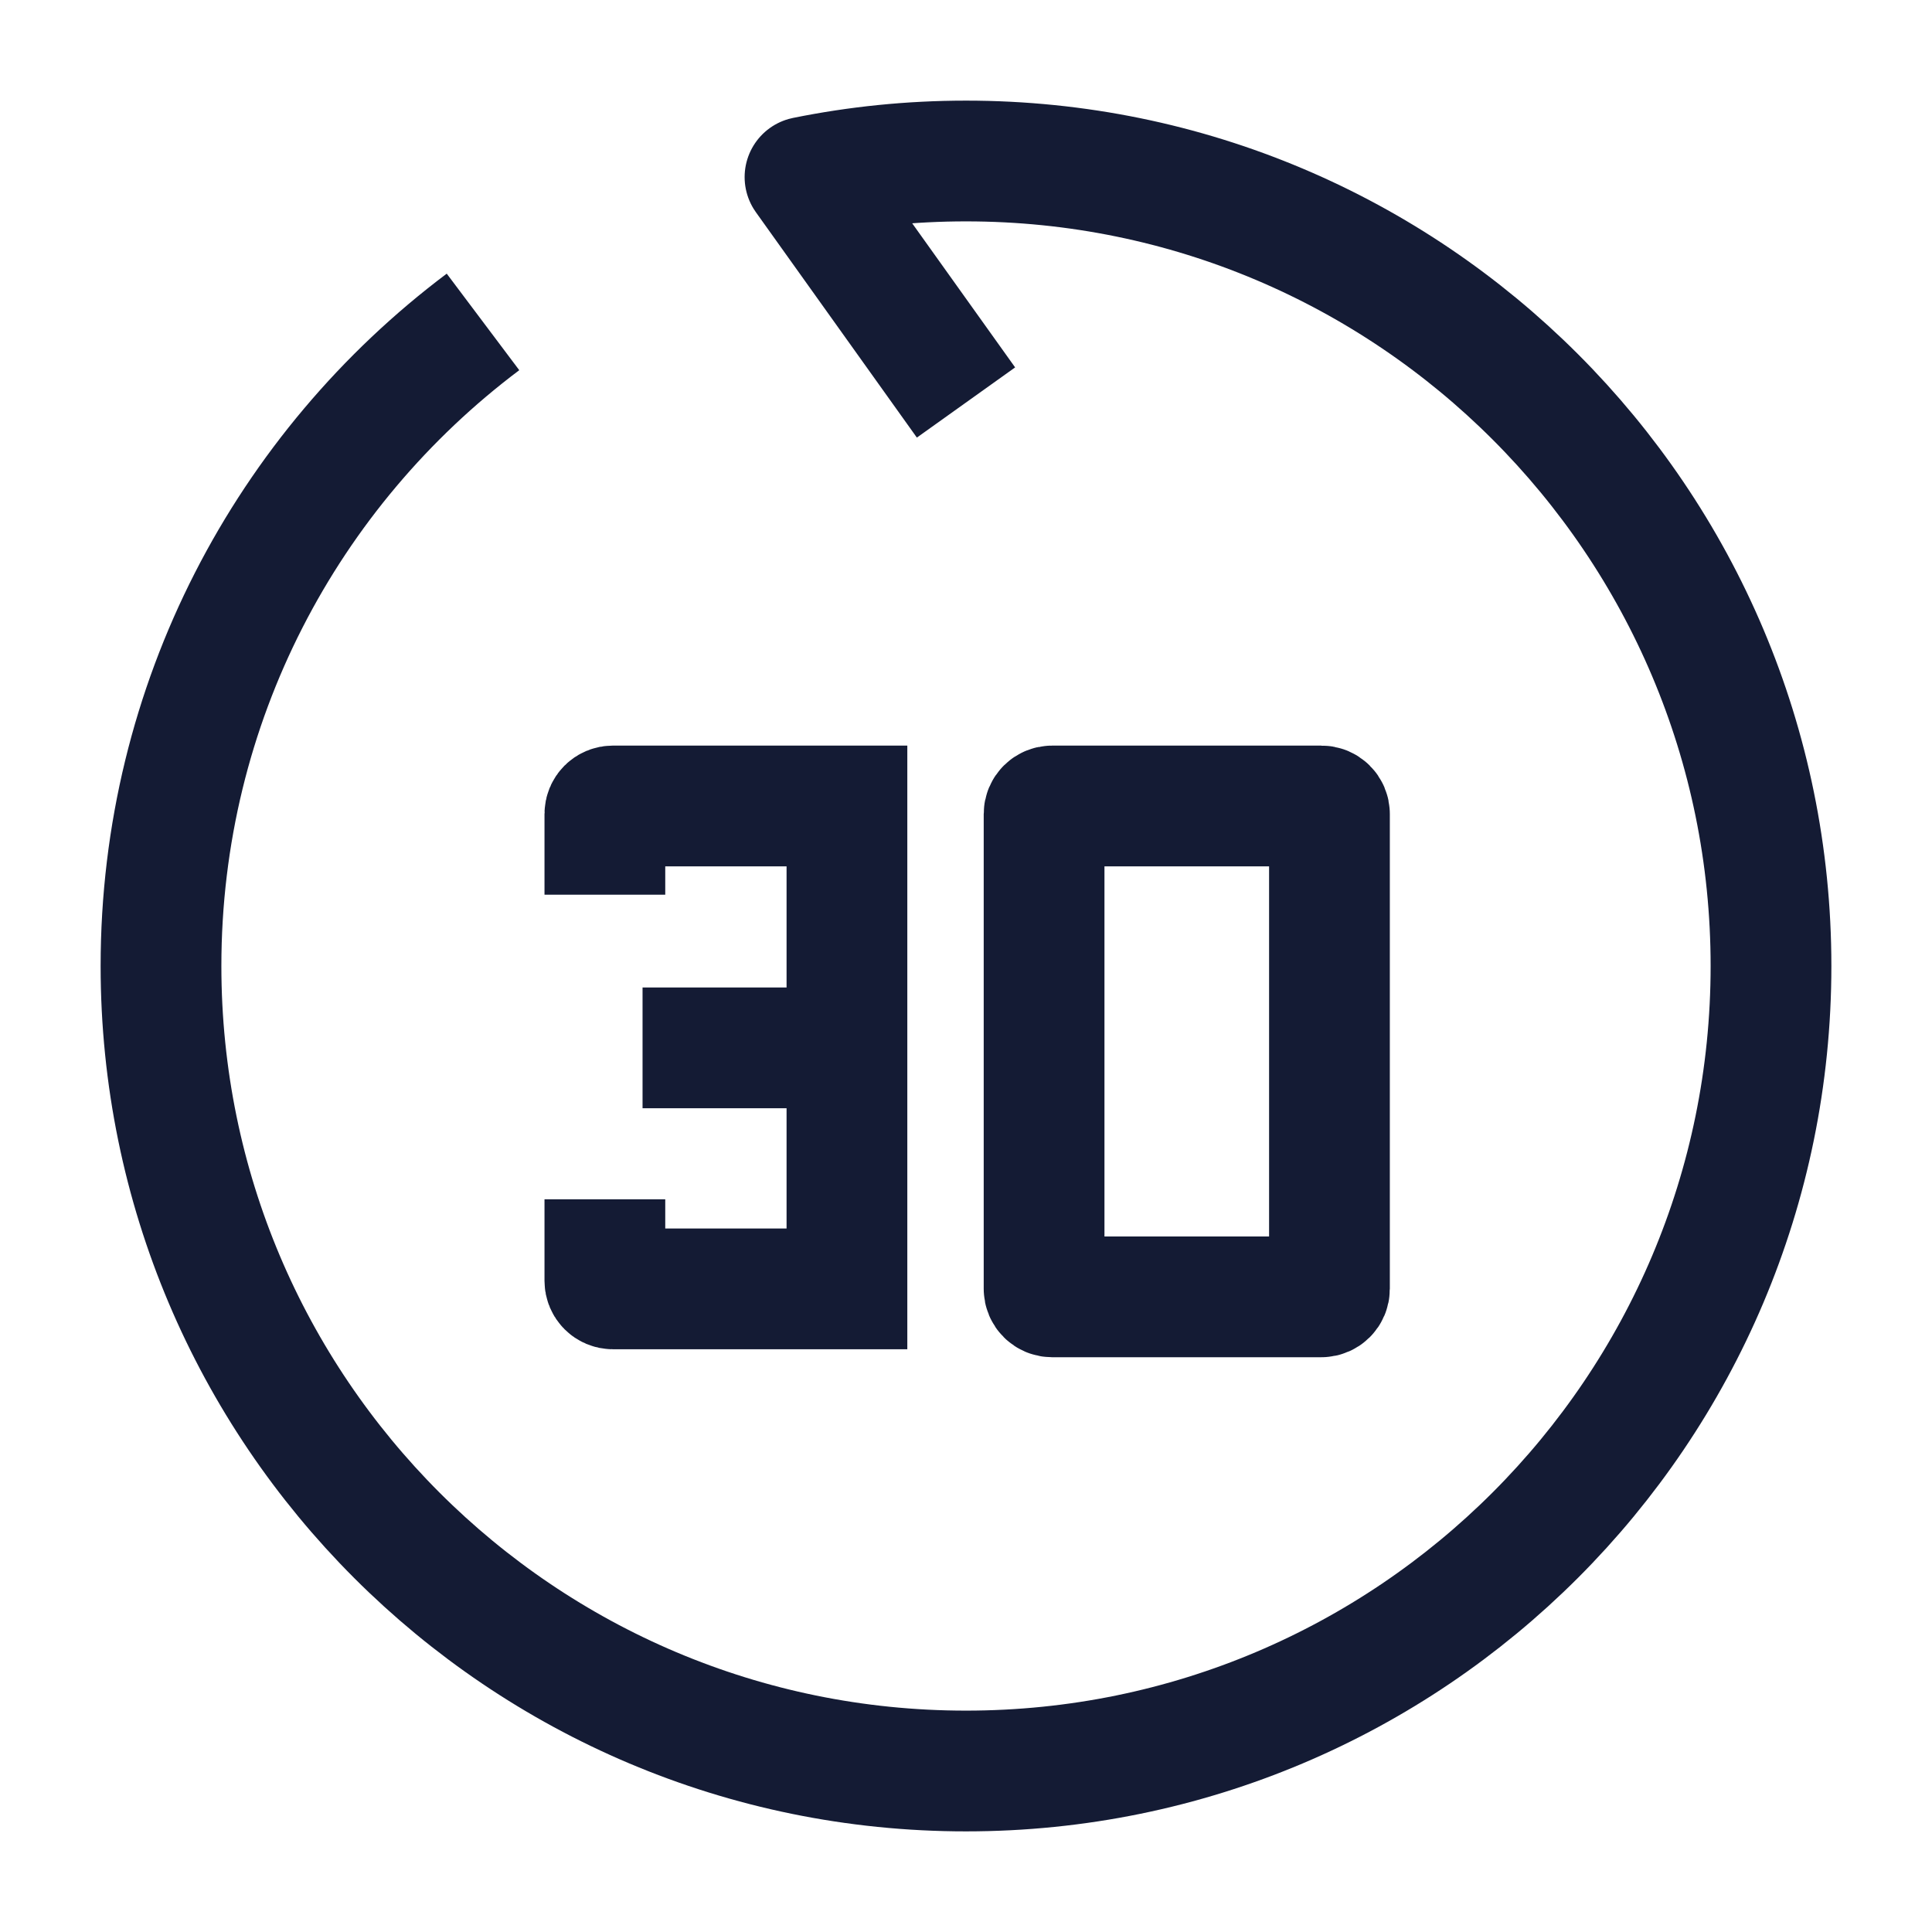 <svg width="24" height="24" viewBox="0 0 24 24" fill="none" xmlns="http://www.w3.org/2000/svg">
<path d="M12 5L10 2.2C10.646 2.069 11.315 2 12 2C17.523 2 22 6.477 22 12C22 17.523 17.523 22 12 22C6.477 22 2 17.523 2 12C2 8.728 3.571 5.824 6 3.999" stroke="#141B34" stroke-width="1.5" stroke-linejoin="round"/>
<path d="M7.982 13.017H10.44M7.514 11.114V10.112C7.514 10.056 7.558 10.012 7.614 10.012H10.521V16.011H7.614C7.558 16.011 7.514 15.966 7.514 15.911V14.898M13.07 16.11H16.415C16.47 16.11 16.515 16.066 16.515 16.01V10.112C16.515 10.056 16.47 10.012 16.415 10.012H13.07C13.015 10.012 12.97 10.056 12.97 10.112V16.01C12.97 16.066 13.015 16.11 13.07 16.11Z" stroke="#141B34" stroke-width="1.5"/>
</svg>
